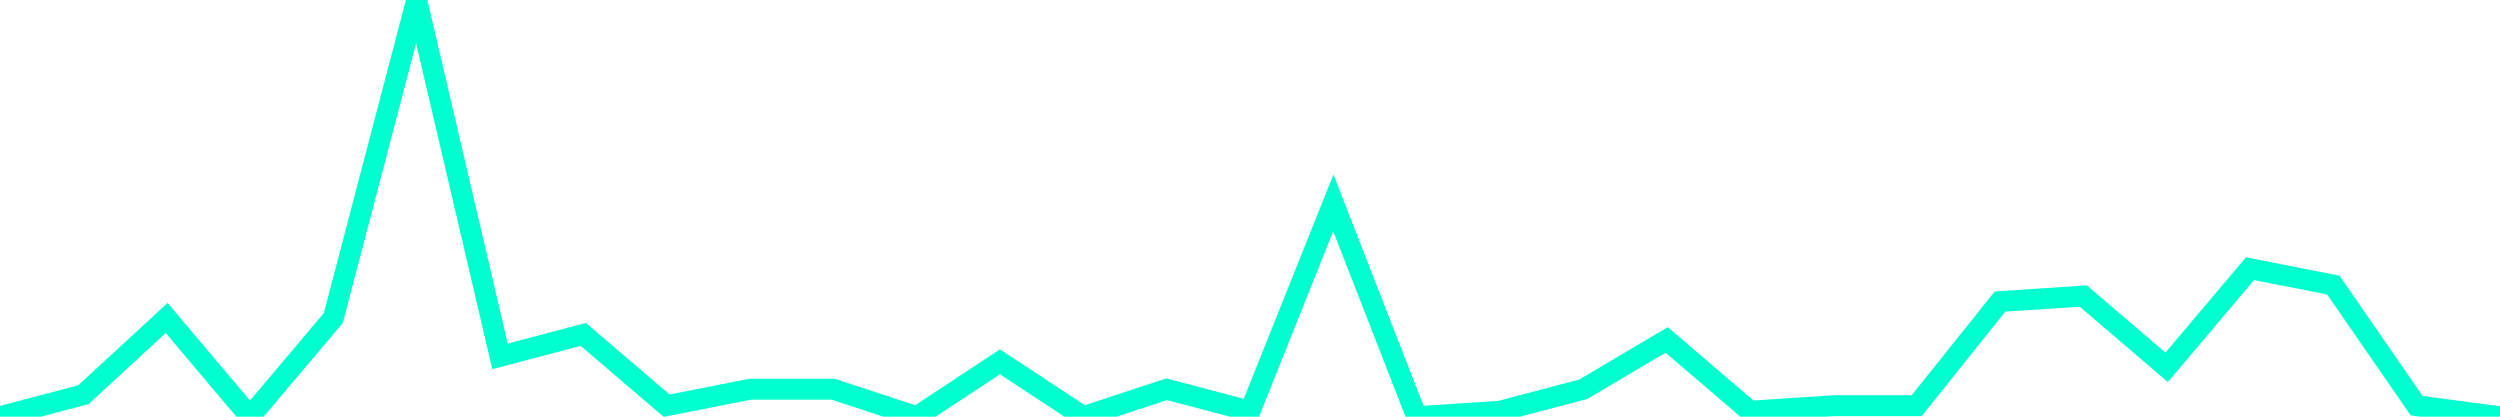 <?xml version="1.0" encoding="utf-8"?>
      <svg
        height="100%"
        preserveAspectRatio="none"
        version="1.1"
        viewBox="0 0 120 20"
        x="0px"
        xml:space="preserve"
        xmlns="http://www.w3.org/2000/svg"
        xmlns:xlink="http://www.w3.org/1999/xlink"
        y="0px"
        width="100%"
      >
        <title>sparline title</title>
        <desc>sparkline description</desc>
        
        
        <path
          d="M 0,20 L 4,18.947 L 8,15.263 L 12,20 L 16,15.263 L 20,0 L 24,17.105 L 28,16.053 L 32,19.474 L 36,18.684 L 40,18.684 L 44,20 L 48,17.368 L 52,20 L 56,18.684 L 60,19.737 L 64,9.737 L 68,20 L 72,19.737 L 76,18.684 L 80,16.316 L 84,19.737 L 88,19.474 L 92,19.474 L 96,14.474 L 100,14.21 L 104,17.632 L 108,12.895 L 112,13.684 L 116,19.474 L 120,20"
          fill="transparent"
          stroke="#00FFCE"
          stroke-width="1"
        />
      
      </svg>
    